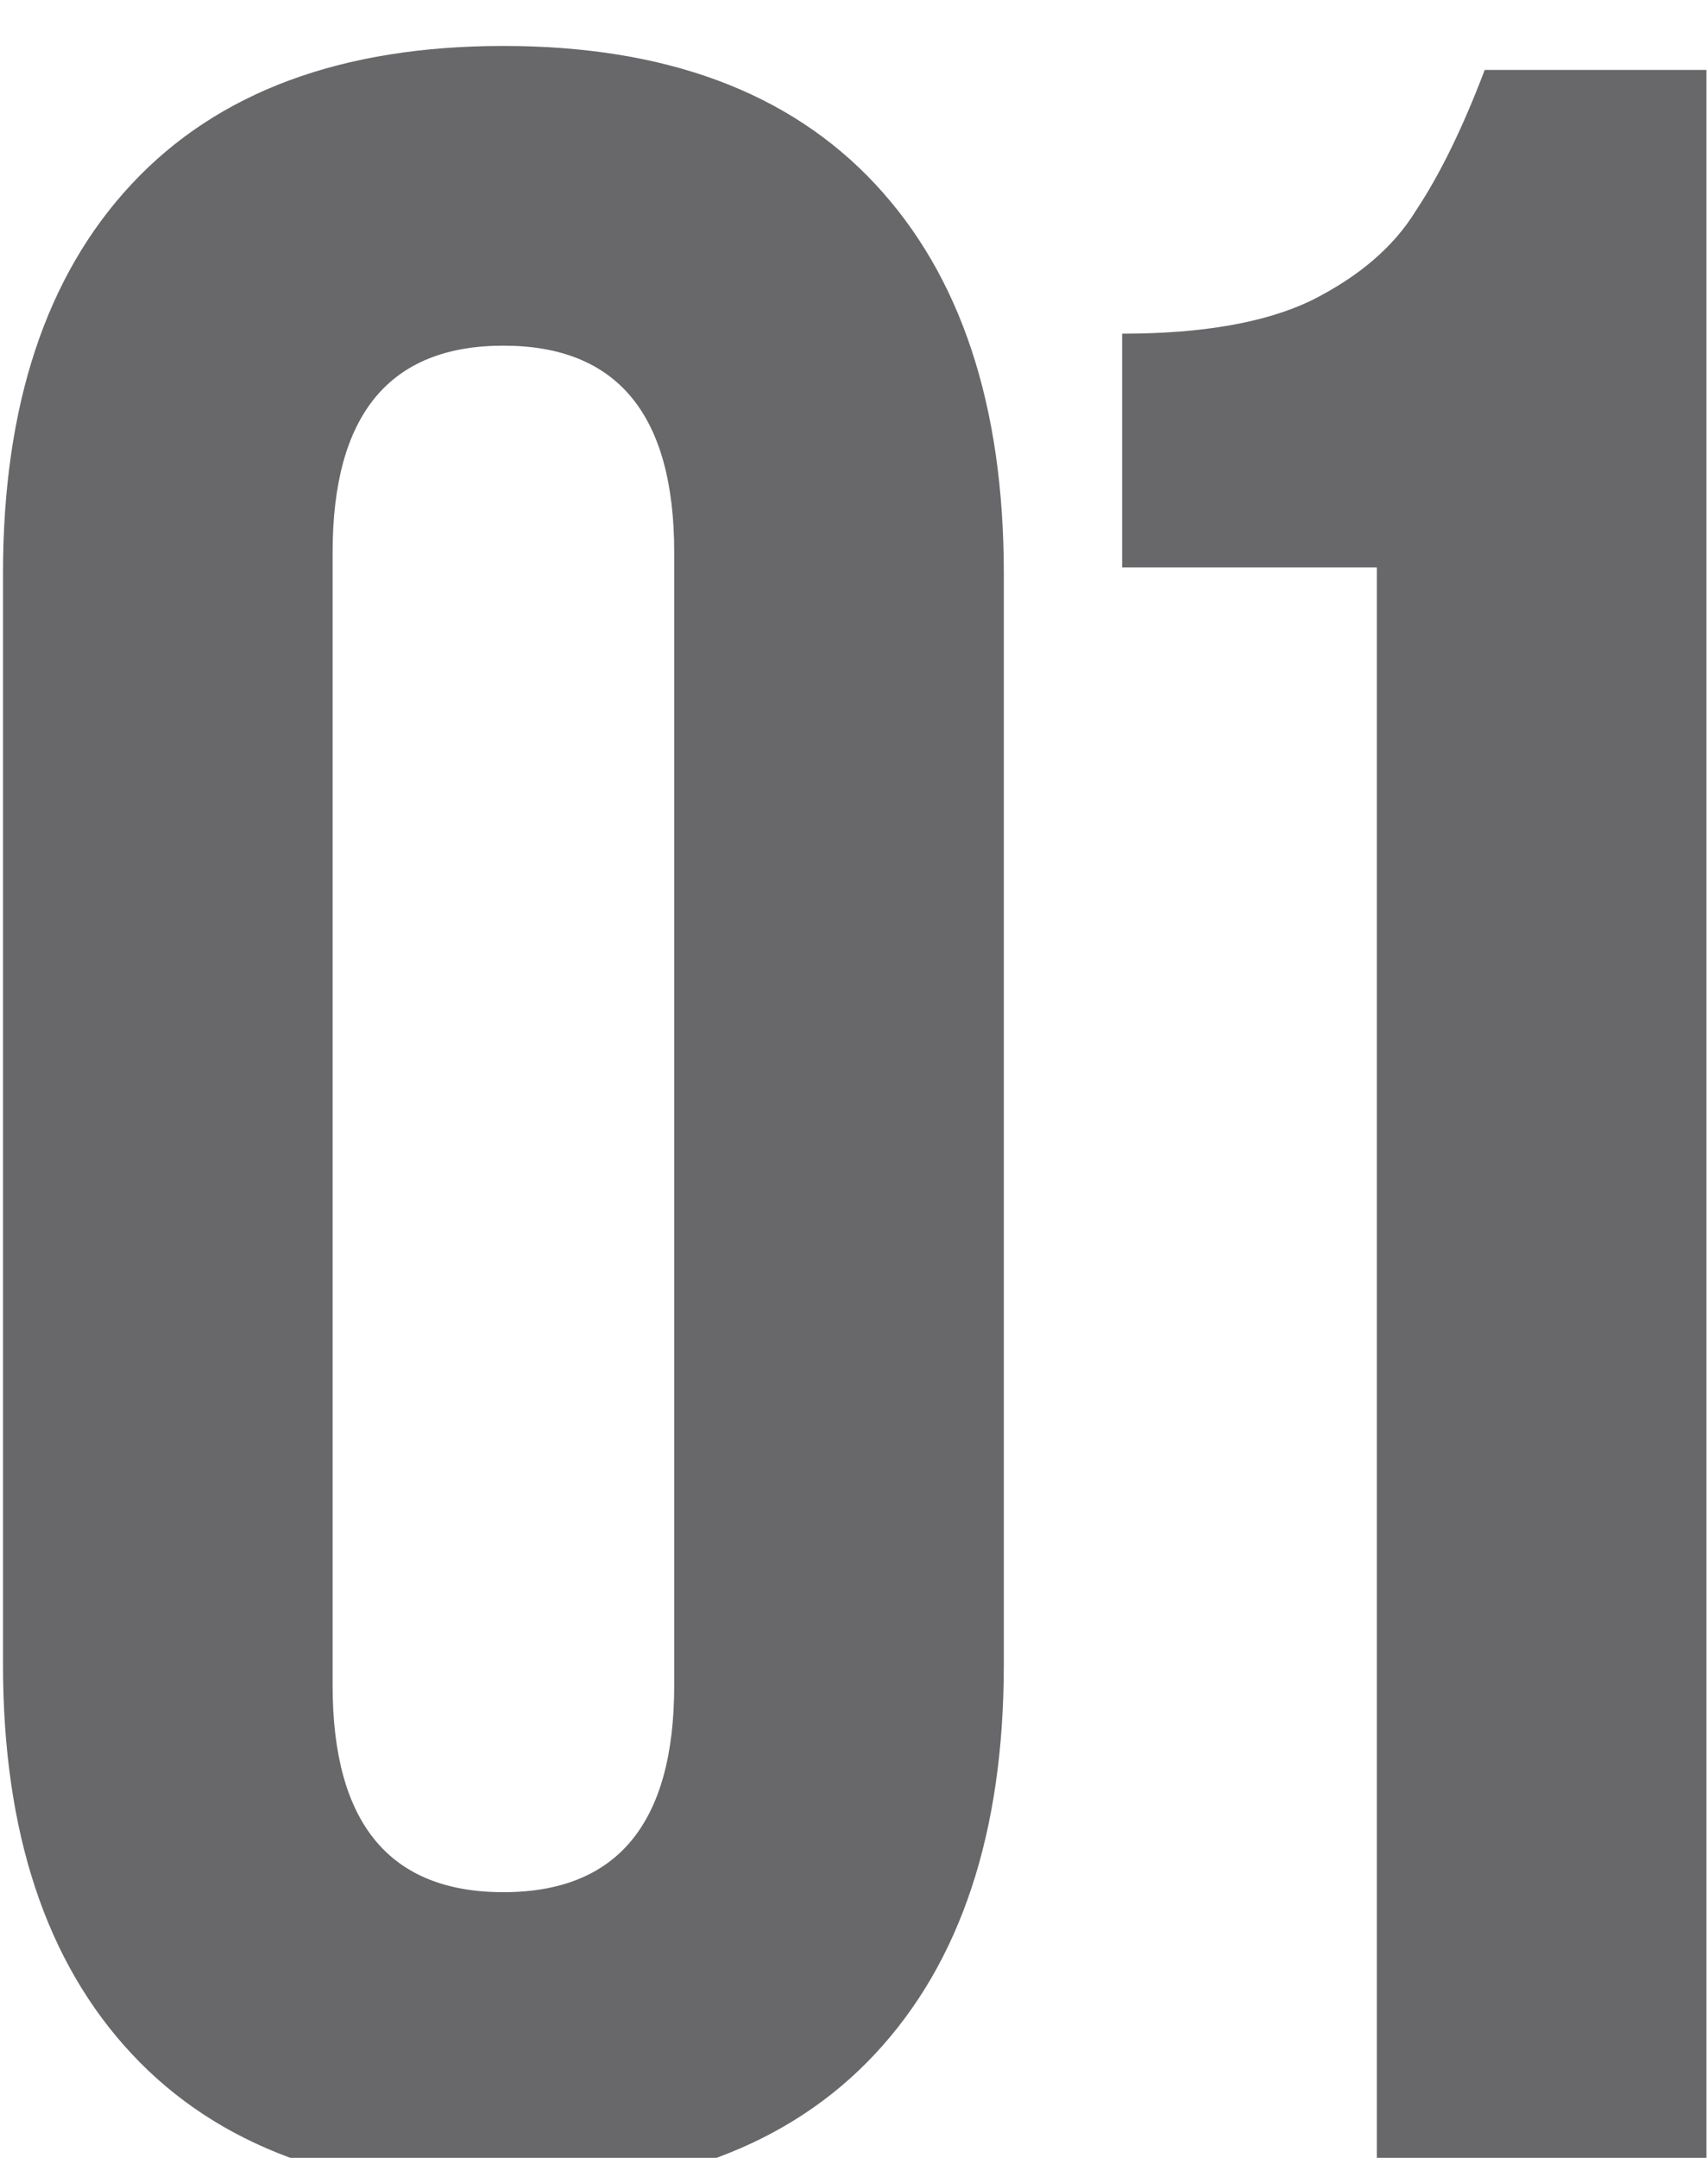 <?xml version="1.0" encoding="UTF-8"?> <svg xmlns="http://www.w3.org/2000/svg" width="171" height="216" viewBox="0 0 171 216" fill="none"> <g filter="url(#filter0_i_400_1626)"> <path d="M0.3 53.4C0.3 36.6 4.6 23.6 13.2 14.4C21.8 5.2 34.2 0.6 50.4 0.6C66.6 0.6 79 5.2 87.6 14.4C96.2 23.6 100.5 36.6 100.5 53.4V162.6C100.5 179.4 96.2 192.4 87.6 201.6C79 210.8 66.6 215.4 50.4 215.4C34.2 215.4 21.8 210.8 13.2 201.6C4.6 192.4 0.3 179.4 0.3 162.6V53.4ZM33.3 164.7C33.3 178.5 39 185.4 50.4 185.4C61.8 185.4 67.5 178.5 67.5 164.7V51.3C67.5 37.5 61.8 30.6 50.4 30.6C39 30.6 33.3 37.5 33.3 51.3V164.7ZM112.345 29.4C120.345 29.4 126.645 28.3 131.245 26.1C136.045 23.7 139.545 20.7 141.745 17.1C144.145 13.5 146.445 8.8 148.645 3H170.845V213H137.845V52.8H112.345V29.4Z" fill="#28282C" fill-opacity="0.7"></path> </g> <defs> <filter id="filter0_i_400_1626" x="0.3" y="0.6" width="170.545" height="218.801" filterUnits="userSpaceOnUse" color-interpolation-filters="sRGB"> <feFlood flood-opacity="0" result="BackgroundImageFix"></feFlood> <feBlend mode="normal" in="SourceGraphic" in2="BackgroundImageFix" result="shape"></feBlend> <feColorMatrix in="SourceAlpha" type="matrix" values="0 0 0 0 0 0 0 0 0 0 0 0 0 0 0 0 0 0 127 0" result="hardAlpha"></feColorMatrix> <feOffset dy="4"></feOffset> <feGaussianBlur stdDeviation="7.5"></feGaussianBlur> <feComposite in2="hardAlpha" operator="arithmetic" k2="-1" k3="1"></feComposite> <feColorMatrix type="matrix" values="0 0 0 0 0 0 0 0 0 0 0 0 0 0 0 0 0 0 0.5 0"></feColorMatrix> <feBlend mode="normal" in2="shape" result="effect1_innerShadow_400_1626"></feBlend> </filter> </defs> </svg> 